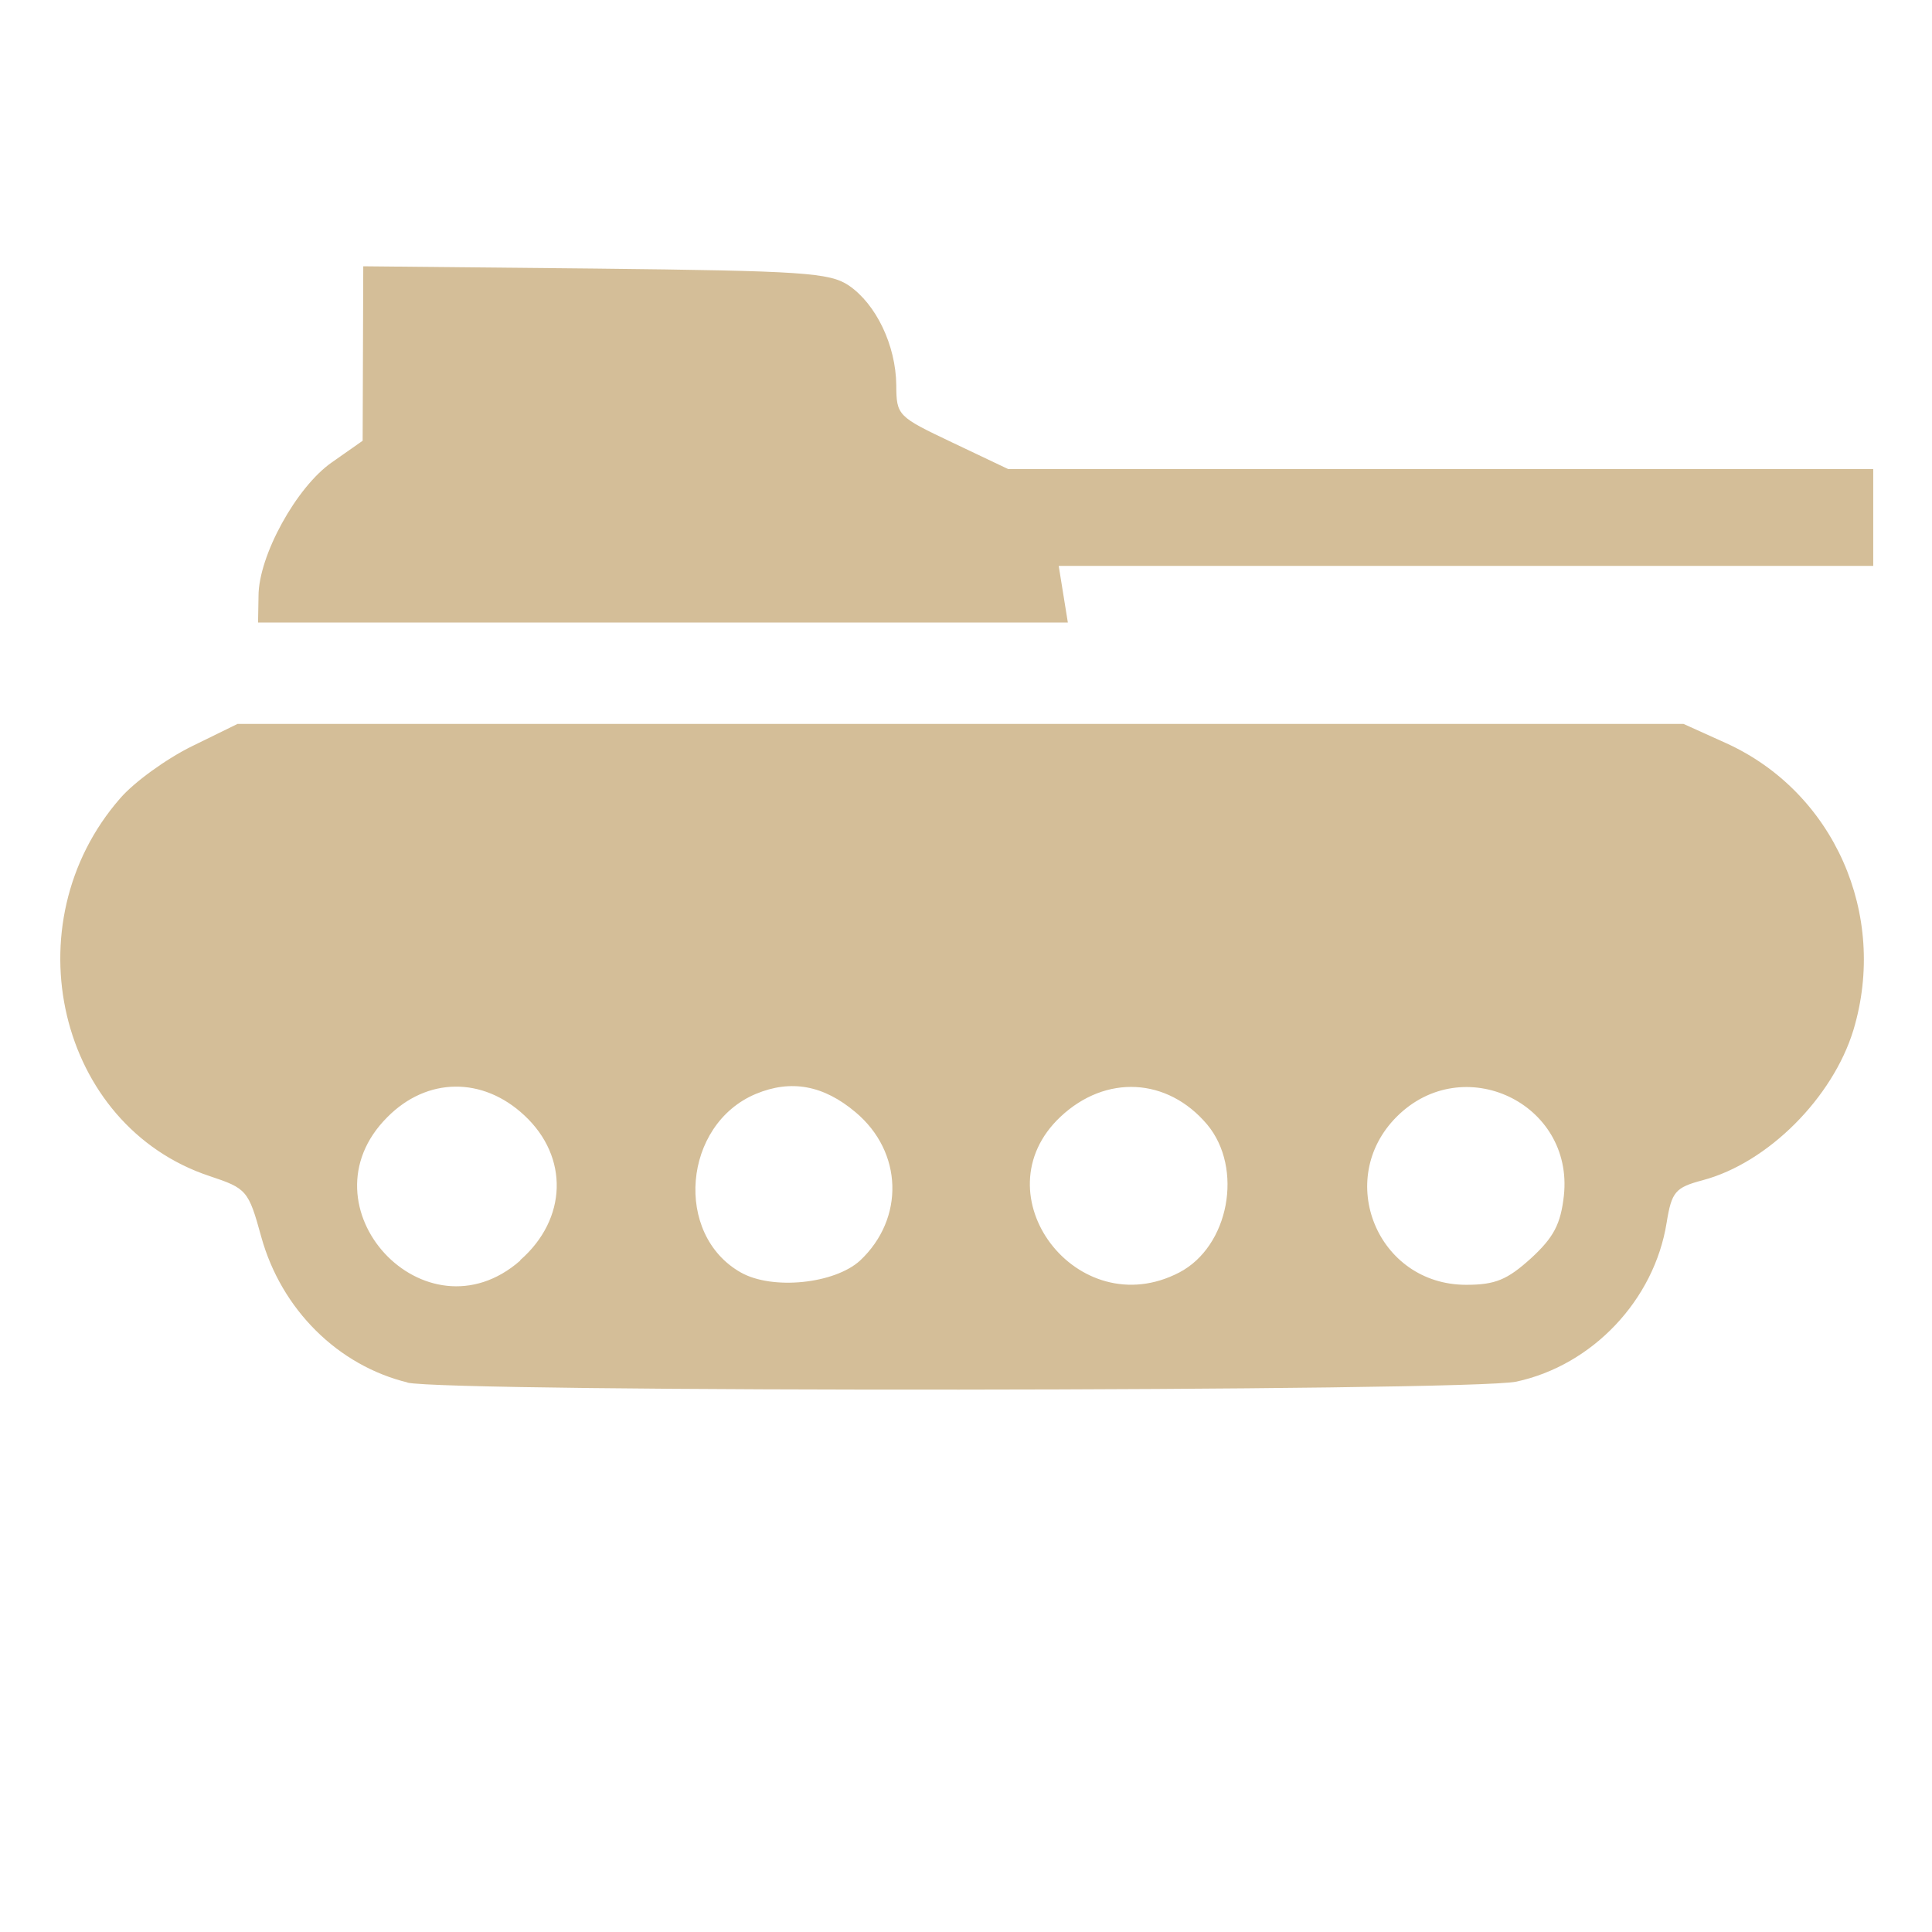 <svg xmlns="http://www.w3.org/2000/svg" width="16" height="16" version="1.1" viewBox="0 0 4.23 4.23">
<defs>
  <style id="current-color-scheme" type="text/css">
   .ColorScheme-Text { color:#d4be98; } .ColorScheme-Highlight { color:#5294e2; }
  </style>
  <linearGradient id="arrongin" x1="0%" x2="0%" y1="0%" y2="100%">
   <stop offset="0%" style="stop-color:#dd9b44; stop-opacity:1"/>
   <stop offset="100%" style="stop-color:#ad6c16; stop-opacity:1"/>
  </linearGradient>
  <linearGradient id="aurora" x1="0%" x2="0%" y1="0%" y2="100%">
   <stop offset="0%" style="stop-color:#09D4DF; stop-opacity:1"/>
   <stop offset="100%" style="stop-color:#9269F4; stop-opacity:1"/>
  </linearGradient>
  <linearGradient id="fitdance" x1="0%" x2="0%" y1="0%" y2="100%">
   <stop offset="0%" style="stop-color:#1AD6AB; stop-opacity:1"/>
   <stop offset="100%" style="stop-color:#329DB6; stop-opacity:1"/>
  </linearGradient>
  <linearGradient id="oomox" x1="0%" x2="0%" y1="0%" y2="100%">
   <stop offset="0%" style="stop-color:#efefe7; stop-opacity:1"/>
   <stop offset="100%" style="stop-color:#8f8f8b; stop-opacity:1"/>
  </linearGradient>
  <linearGradient id="rainblue" x1="0%" x2="0%" y1="0%" y2="100%">
   <stop offset="0%" style="stop-color:#00F260; stop-opacity:1"/>
   <stop offset="100%" style="stop-color:#0575E6; stop-opacity:1"/>
  </linearGradient>
  <linearGradient id="sunrise" x1="0%" x2="0%" y1="0%" y2="100%">
   <stop offset="0%" style="stop-color: #FF8501; stop-opacity:1"/>
   <stop offset="100%" style="stop-color: #FFCB01; stop-opacity:1"/>
  </linearGradient>
  <linearGradient id="telinkrin" x1="0%" x2="0%" y1="0%" y2="100%">
   <stop offset="0%" style="stop-color: #b2ced6; stop-opacity:1"/>
   <stop offset="100%" style="stop-color: #6da5b7; stop-opacity:1"/>
  </linearGradient>
  <linearGradient id="60spsycho" x1="0%" x2="0%" y1="0%" y2="100%">
   <stop offset="0%" style="stop-color: #df5940; stop-opacity:1"/>
   <stop offset="25%" style="stop-color: #d8d15f; stop-opacity:1"/>
   <stop offset="50%" style="stop-color: #e9882a; stop-opacity:1"/>
   <stop offset="100%" style="stop-color: #279362; stop-opacity:1"/>
  </linearGradient>
  <linearGradient id="90ssummer" x1="0%" x2="0%" y1="0%" y2="100%">
   <stop offset="0%" style="stop-color: #f618c7; stop-opacity:1"/>
   <stop offset="20%" style="stop-color: #94ffab; stop-opacity:1"/>
   <stop offset="50%" style="stop-color: #fbfd54; stop-opacity:1"/>
   <stop offset="100%" style="stop-color: #0f83ae; stop-opacity:1"/>
  </linearGradient>
 </defs>
<defs>
  <style id="current-color-scheme" type="text/css">
   .ColorScheme-Text { color:#d4be98; } .ColorScheme-Highlight { color:#5294e2; }
  </style>
  <linearGradient id="arrongin" x1="0%" x2="0%" y1="0%" y2="100%">
   <stop offset="0%" style="stop-color:#dd9b44; stop-opacity:1"/>
   <stop offset="100%" style="stop-color:#ad6c16; stop-opacity:1"/>
  </linearGradient>
  <linearGradient id="aurora" x1="0%" x2="0%" y1="0%" y2="100%">
   <stop offset="0%" style="stop-color:#09D4DF; stop-opacity:1"/>
   <stop offset="100%" style="stop-color:#9269F4; stop-opacity:1"/>
  </linearGradient>
  <linearGradient id="fitdance" x1="0%" x2="0%" y1="0%" y2="100%">
   <stop offset="0%" style="stop-color:#1AD6AB; stop-opacity:1"/>
   <stop offset="100%" style="stop-color:#329DB6; stop-opacity:1"/>
  </linearGradient>
  <linearGradient id="oomox" x1="0%" x2="0%" y1="0%" y2="100%">
   <stop offset="0%" style="stop-color:#efefe7; stop-opacity:1"/>
   <stop offset="100%" style="stop-color:#8f8f8b; stop-opacity:1"/>
  </linearGradient>
  <linearGradient id="rainblue" x1="0%" x2="0%" y1="0%" y2="100%">
   <stop offset="0%" style="stop-color:#00F260; stop-opacity:1"/>
   <stop offset="100%" style="stop-color:#0575E6; stop-opacity:1"/>
  </linearGradient>
  <linearGradient id="sunrise" x1="0%" x2="0%" y1="0%" y2="100%">
   <stop offset="0%" style="stop-color: #FF8501; stop-opacity:1"/>
   <stop offset="100%" style="stop-color: #FFCB01; stop-opacity:1"/>
  </linearGradient>
  <linearGradient id="telinkrin" x1="0%" x2="0%" y1="0%" y2="100%">
   <stop offset="0%" style="stop-color: #b2ced6; stop-opacity:1"/>
   <stop offset="100%" style="stop-color: #6da5b7; stop-opacity:1"/>
  </linearGradient>
  <linearGradient id="60spsycho" x1="0%" x2="0%" y1="0%" y2="100%">
   <stop offset="0%" style="stop-color: #df5940; stop-opacity:1"/>
   <stop offset="25%" style="stop-color: #d8d15f; stop-opacity:1"/>
   <stop offset="50%" style="stop-color: #e9882a; stop-opacity:1"/>
   <stop offset="100%" style="stop-color: #279362; stop-opacity:1"/>
  </linearGradient>
  <linearGradient id="90ssummer" x1="0%" x2="0%" y1="0%" y2="100%">
   <stop offset="0%" style="stop-color: #f618c7; stop-opacity:1"/>
   <stop offset="20%" style="stop-color: #94ffab; stop-opacity:1"/>
   <stop offset="50%" style="stop-color: #fbfd54; stop-opacity:1"/>
   <stop offset="100%" style="stop-color: #0f83ae; stop-opacity:1"/>
  </linearGradient>
 </defs>>
 <g transform="translate(0,-292.767)">
  <path d="m 0.893,295.794 c -0.153,-0.037 -0.277,-0.16 -0.321,-0.319 -0.028,-0.102 -0.032,-0.106 -0.113,-0.133 -0.332,-0.11 -0.436,-0.552 -0.196,-0.827 0.031,-0.036 0.102,-0.087 0.157,-0.114 l 0.1,-0.049 H 2.103 3.686 l 0.093,0.042 c 0.236,0.107 0.355,0.375 0.279,0.628 -0.045,0.148 -0.187,0.291 -0.33,0.329 -0.06,0.016 -0.068,0.025 -0.079,0.093 -0.027,0.169 -0.162,0.312 -0.329,0.348 -0.101,0.022 -2.341,0.024 -2.429,0.002 z m 0.246,-0.268 c 0.103,-0.09 0.107,-0.226 0.009,-0.317 -0.091,-0.085 -0.213,-0.084 -0.3,0.004 -0.195,0.195 0.083,0.496 0.291,0.314 z m 0.744,0.001 c 0.098,-0.092 0.094,-0.238 -0.01,-0.325 -0.07,-0.059 -0.141,-0.072 -0.218,-0.04 -0.16,0.067 -0.18,0.308 -0.033,0.391 0.069,0.039 0.205,0.025 0.261,-0.026 z m 0.699,0.026 c 0.109,-0.057 0.141,-0.228 0.061,-0.324 -0.087,-0.103 -0.222,-0.11 -0.321,-0.017 -0.181,0.17 0.037,0.457 0.26,0.341 z m 0.77,-0.031 c 0.05,-0.046 0.065,-0.075 0.072,-0.137 0.022,-0.203 -0.221,-0.318 -0.366,-0.173 -0.137,0.137 -0.042,0.368 0.152,0.368 0.064,0 0.09,-0.011 0.142,-0.058 z m -2.786,-1.45 c 0,-0.088 0.083,-0.239 0.161,-0.293 l 0.067,-0.047 6.708e-4,-0.191 6.708e-4,-0.191 0.508,0.005 c 0.456,0.005 0.513,0.009 0.555,0.037 0.06,0.041 0.103,0.131 0.104,0.218 3.407e-4,0.067 0.003,0.069 0.123,0.126 l 0.122,0.058 h 0.947 0.947 v 0.106 0.106 H 3.209 2.318 l 0.01,0.062 0.01,0.062 H 1.452 0.565 Z" style="fill:currentColor" class="ColorScheme-Text"/>
 </g>
</svg>
